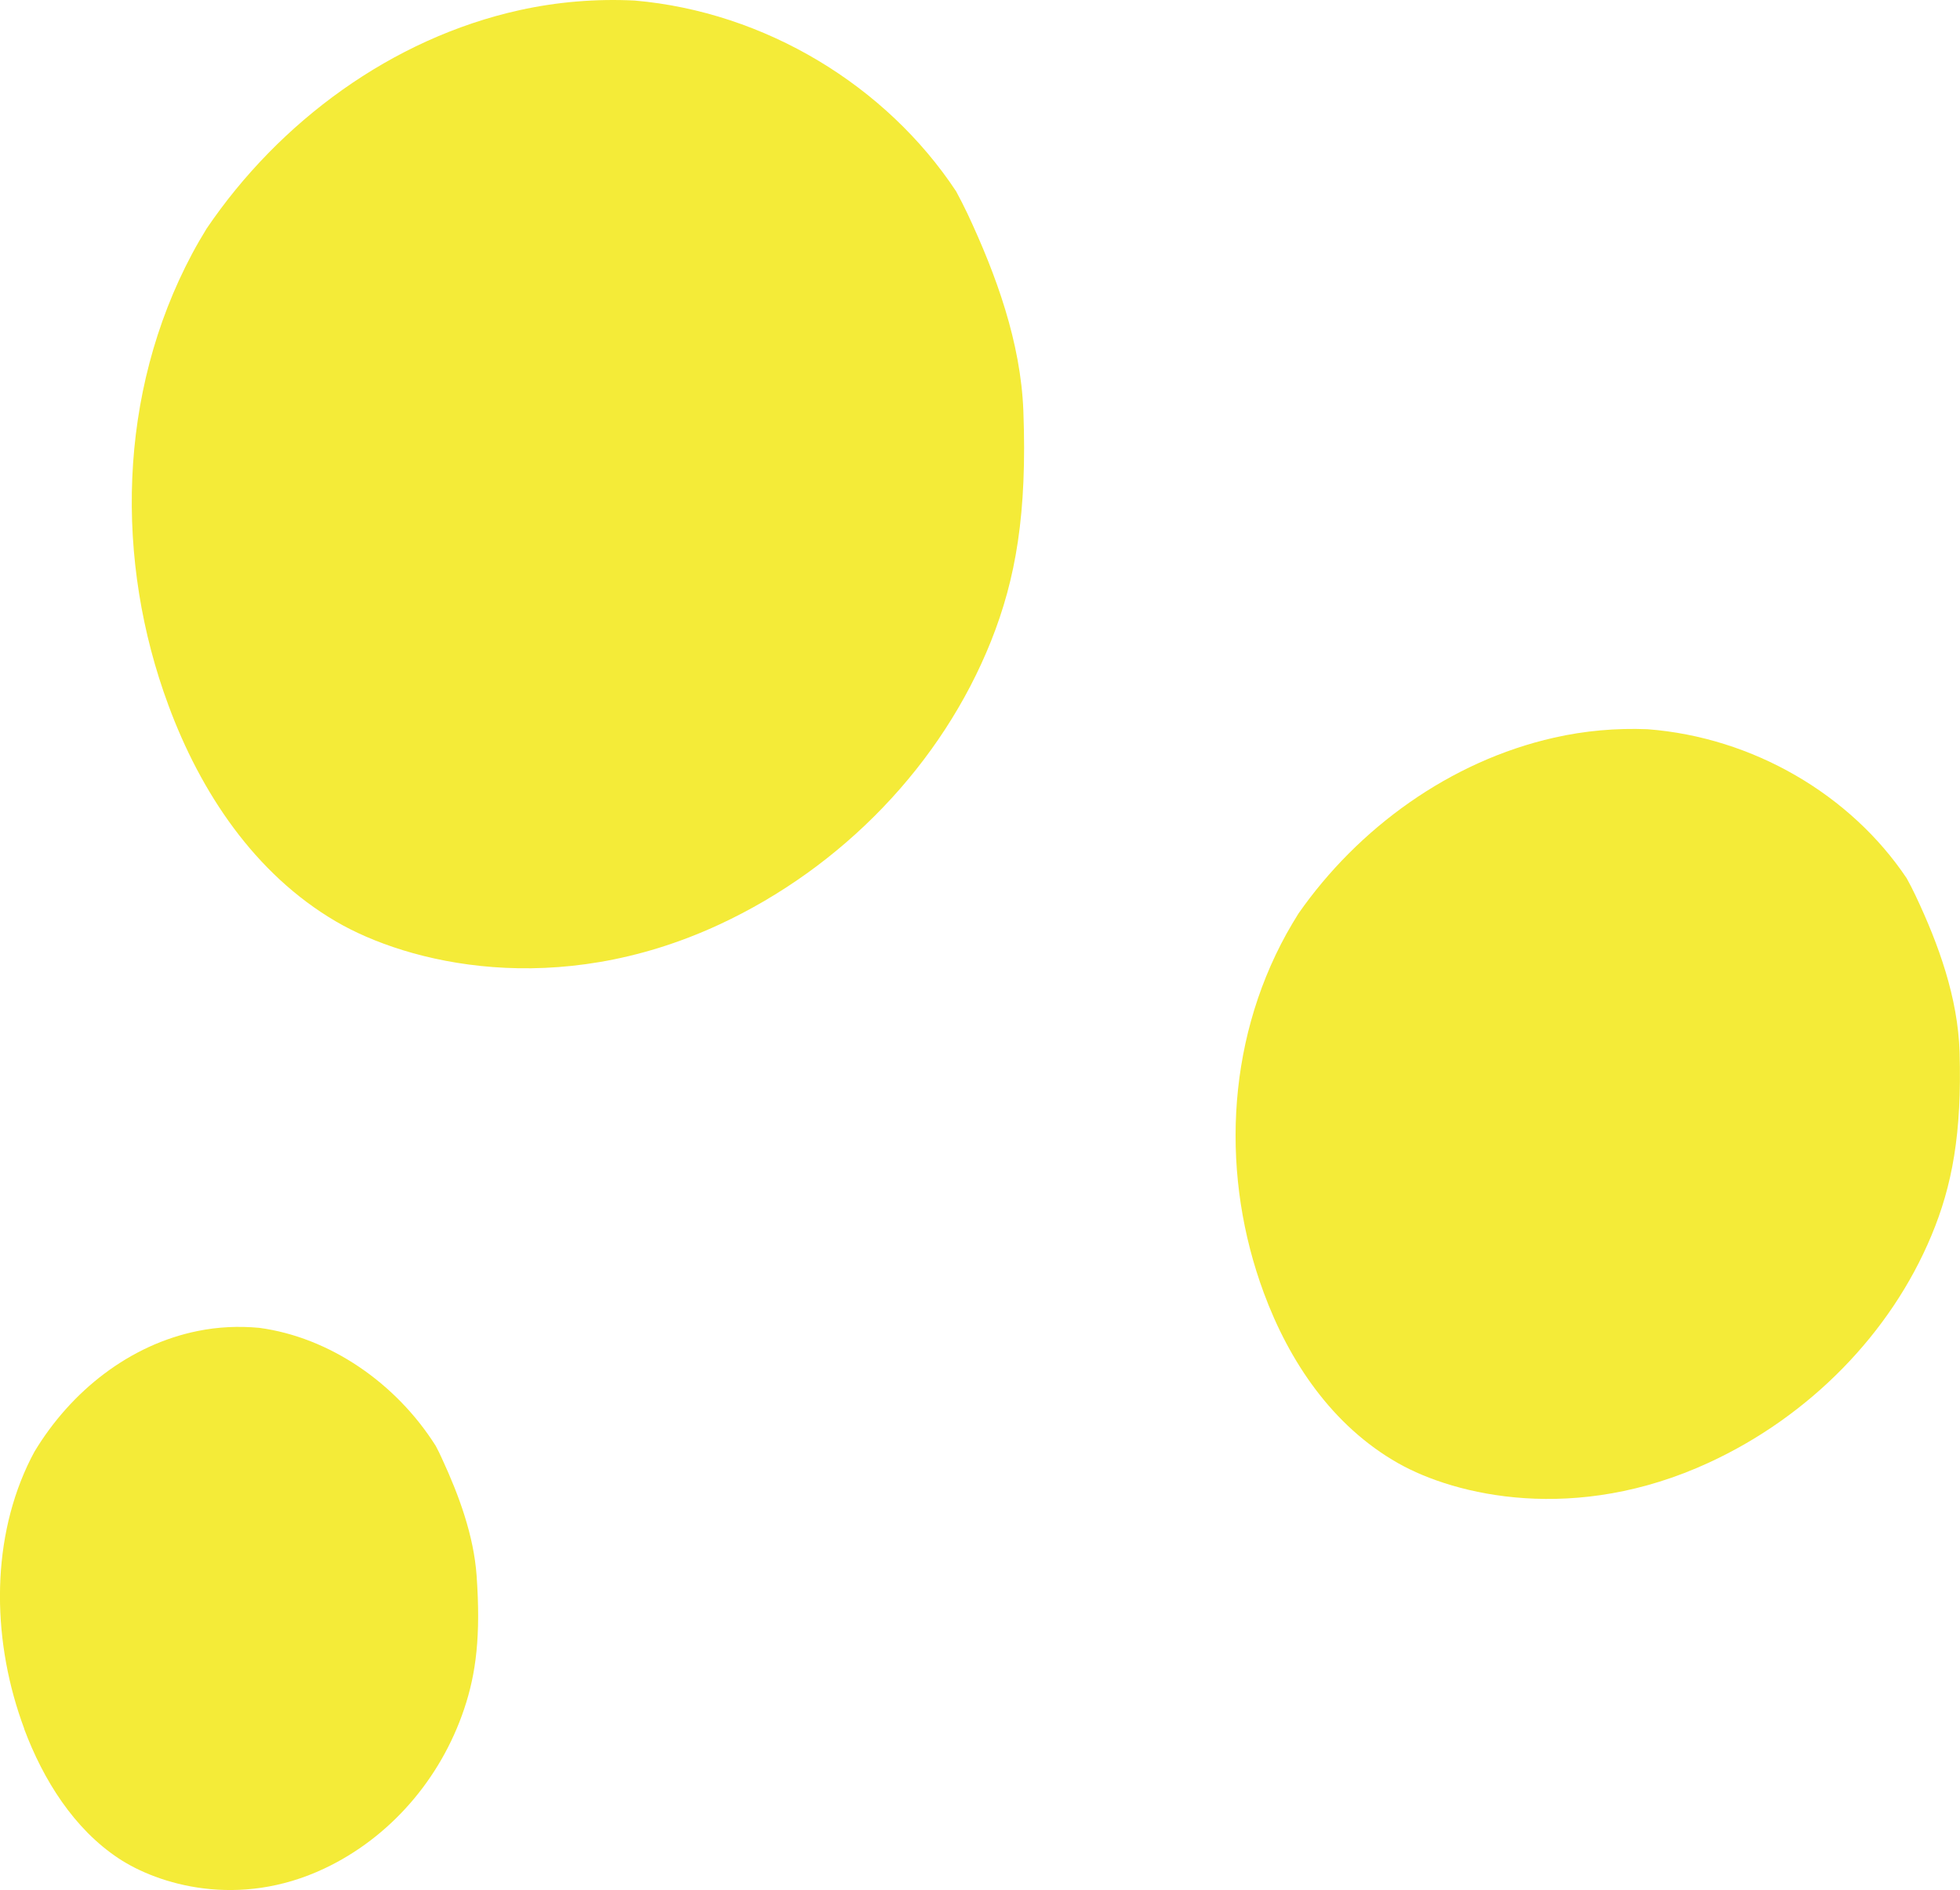 <?xml version="1.0" encoding="UTF-8"?> <svg xmlns="http://www.w3.org/2000/svg" id="Ebene_2" viewBox="0 0 143.03 137.95"><defs><style>.cls-1{fill:#f4eb38;}</style></defs><g id="Ebene_4"><path class="cls-1" d="M12.29,51.47c-3.9-10.51-3.71-22.75,1.73-32.95.33-.62.69-1.24,1.06-1.84,0,0,0,0,0,0C20.37,8.88,28.59,2.8,37.92.74c2.76-.61,5.6-.84,8.4-.7,9.52.83,18.35,6.21,23.45,13.92.29.53.56,1.07.82,1.61,2.11,4.49,3.9,9.42,4.09,14.43.28,7.47-.55,12.25-2.36,16.79-3.58,8.96-10.83,16.51-19.84,20.69-11.94,5.53-22.76,2.81-27.95-.22-5.95-3.48-9.9-9.45-12.24-15.79Z"></path><path class="cls-1" d="M1.77,126.17c-2.32-6.22-2.48-13.35.22-19.18.17-.36.34-.71.53-1.05,0,0,0,0,0,0,2.67-4.43,6.95-7.8,11.91-8.8,1.47-.3,2.98-.37,4.49-.23,5.13.69,9.98,4.02,12.88,8.62.17.31.32.63.47.96,1.23,2.66,2.3,5.58,2.51,8.5.31,4.36-.03,7.13-.91,9.74-1.73,5.15-5.45,9.4-10.2,11.64-6.29,2.97-12.15,1.15-15-.73-3.27-2.16-5.51-5.73-6.91-9.47Z"></path><path class="cls-1" d="M92.22,94.34c-3.08-8.32-2.83-18.05,1.66-26.19.28-.5.57-.99.87-1.47,0,0,0,0,0,0,4.35-6.24,11.07-11.13,18.65-12.84,2.24-.51,4.55-.71,6.82-.62,7.72.59,14.84,4.79,18.92,10.88.23.42.45.84.65,1.27,1.68,3.55,3.09,7.45,3.21,11.43.17,5.93-.54,9.74-2.05,13.36-2.97,7.15-8.91,13.21-16.25,16.59-9.73,4.49-18.49,2.41-22.67.04-4.8-2.72-7.96-7.43-9.81-12.45Z"></path></g></svg> 